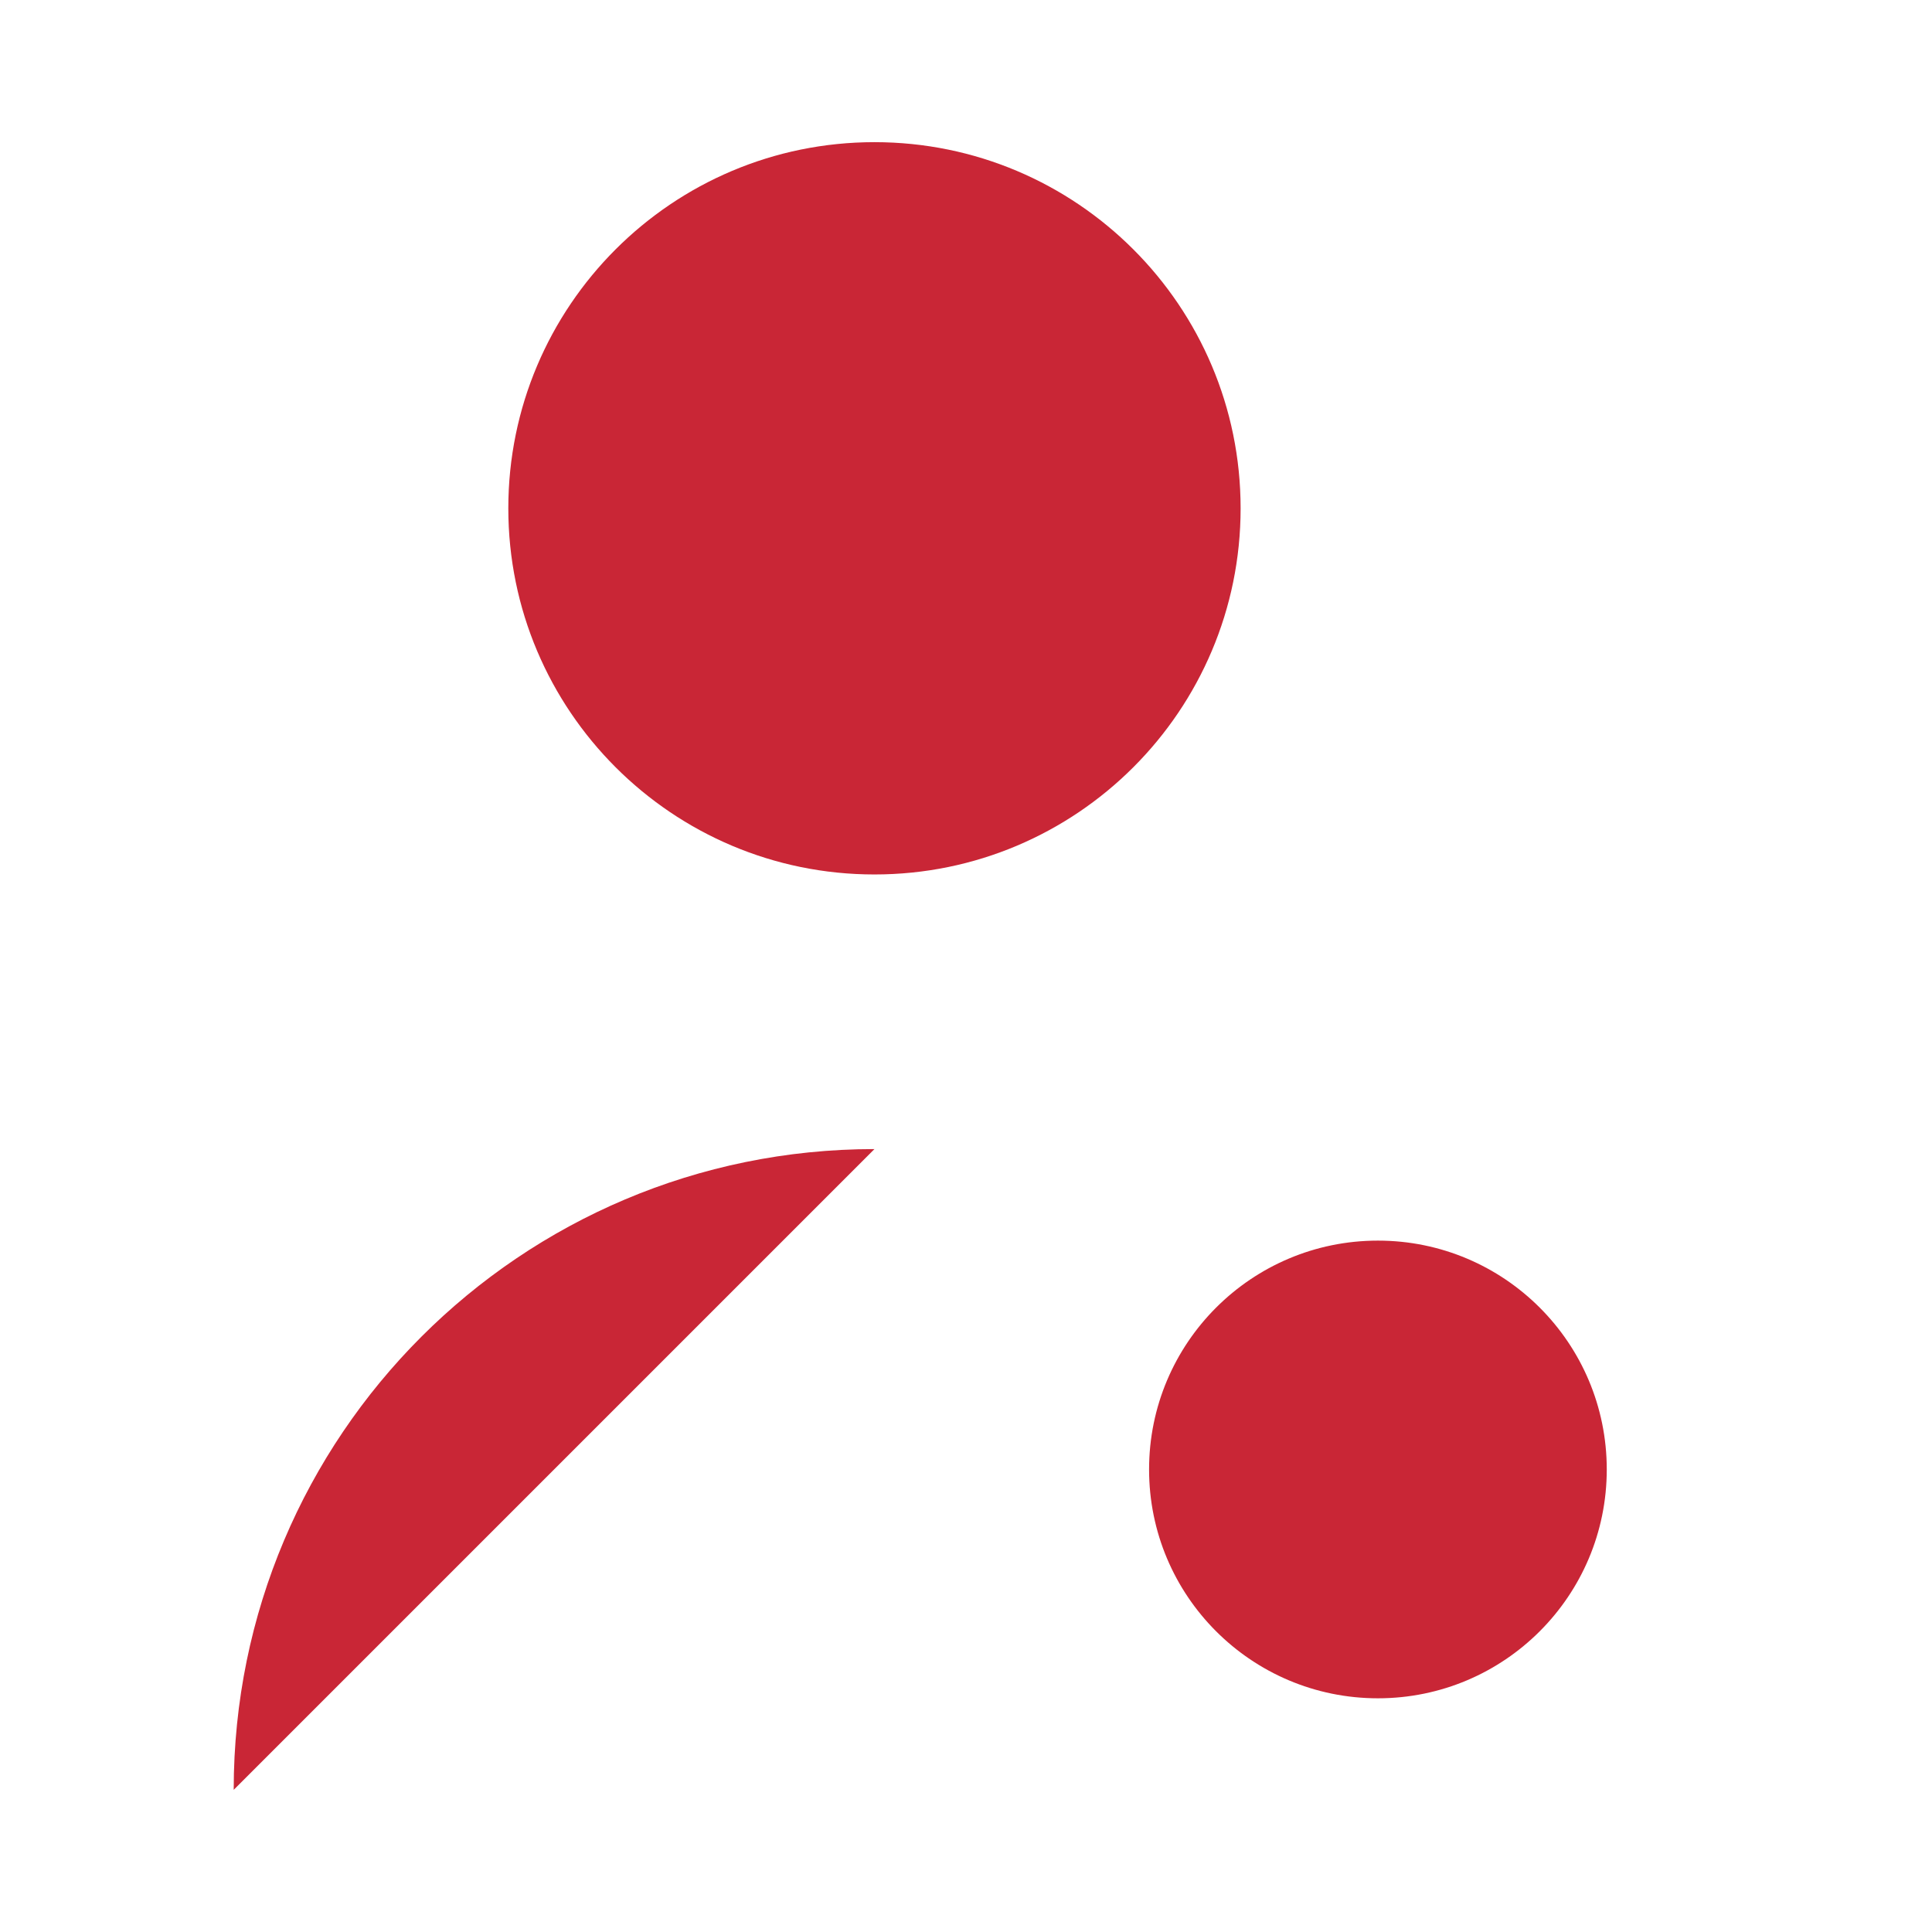 <?xml version="1.0" encoding="UTF-8" standalone="no" ?>
<!DOCTYPE svg PUBLIC "-//W3C//DTD SVG 1.1//EN" "http://www.w3.org/Graphics/SVG/1.1/DTD/svg11.dtd">
<svg xmlns="http://www.w3.org/2000/svg" xmlns:xlink="http://www.w3.org/1999/xlink" version="1.1" width="1080" height="1080" viewBox="0 0 1080 1080" xml:space="preserve">
<desc>Created with Fabric.js 5.2.4</desc>
<defs>
</defs>
<g transform="matrix(1 0 0 1 540 540)" id="507584c5-8758-44e9-9c91-d2af3364102b"  >
<rect style="stroke: none; stroke-width: 1; stroke-dasharray: none; stroke-linecap: butt; stroke-dashoffset: 0; stroke-linejoin: miter; stroke-miterlimit: 4; fill: rgb(255,255,255); fill-rule: nonzero; opacity: 1; visibility: hidden;" vector-effect="non-scaling-stroke"  x="-540" y="-540" rx="0" ry="0" width="1080" height="1080" />
</g>
<g transform="matrix(1 0 0 1 540 540)" id="93dcde9e-7460-4dd6-ad3b-d8ef59680965"  >
</g>
<g transform="matrix(51.17 0 0 51.17 540 540)" id="40a961c8-603f-44f0-904e-58d67598c593"  >
<path style="stroke: rgb(192,1,19); stroke-width: 0; stroke-dasharray: none; stroke-linecap: butt; stroke-dashoffset: 0; stroke-linejoin: miter; stroke-miterlimit: 4; fill: rgb(192,1,19); fill-rule: nonzero; opacity: 0.85;" vector-effect="non-scaling-stroke"  transform=" translate(-12, -12)" d="M 18.5 19.5 L 20 21 M 4 21 C 4 17.134 7.134 14 11 14 M 19 17.5 C 19 18.881 17.881 20 16.5 20 C 15.119 20 14 18.881 14 17.5 C 14 16.119 15.119 15 16.5 15 C 17.881 15 19 16.119 19 17.5 Z M 15 7 C 15 9.209 13.209 11 11 11 C 8.791 11 7 9.209 7 7 C 7 4.791 8.791 3 11 3 C 13.209 3 15 4.791 15 7 Z" stroke-linecap="round" />
</g>
<g transform="matrix(NaN NaN NaN NaN 0 0)"  >
<g style=""   >
</g>
</g>
</svg>